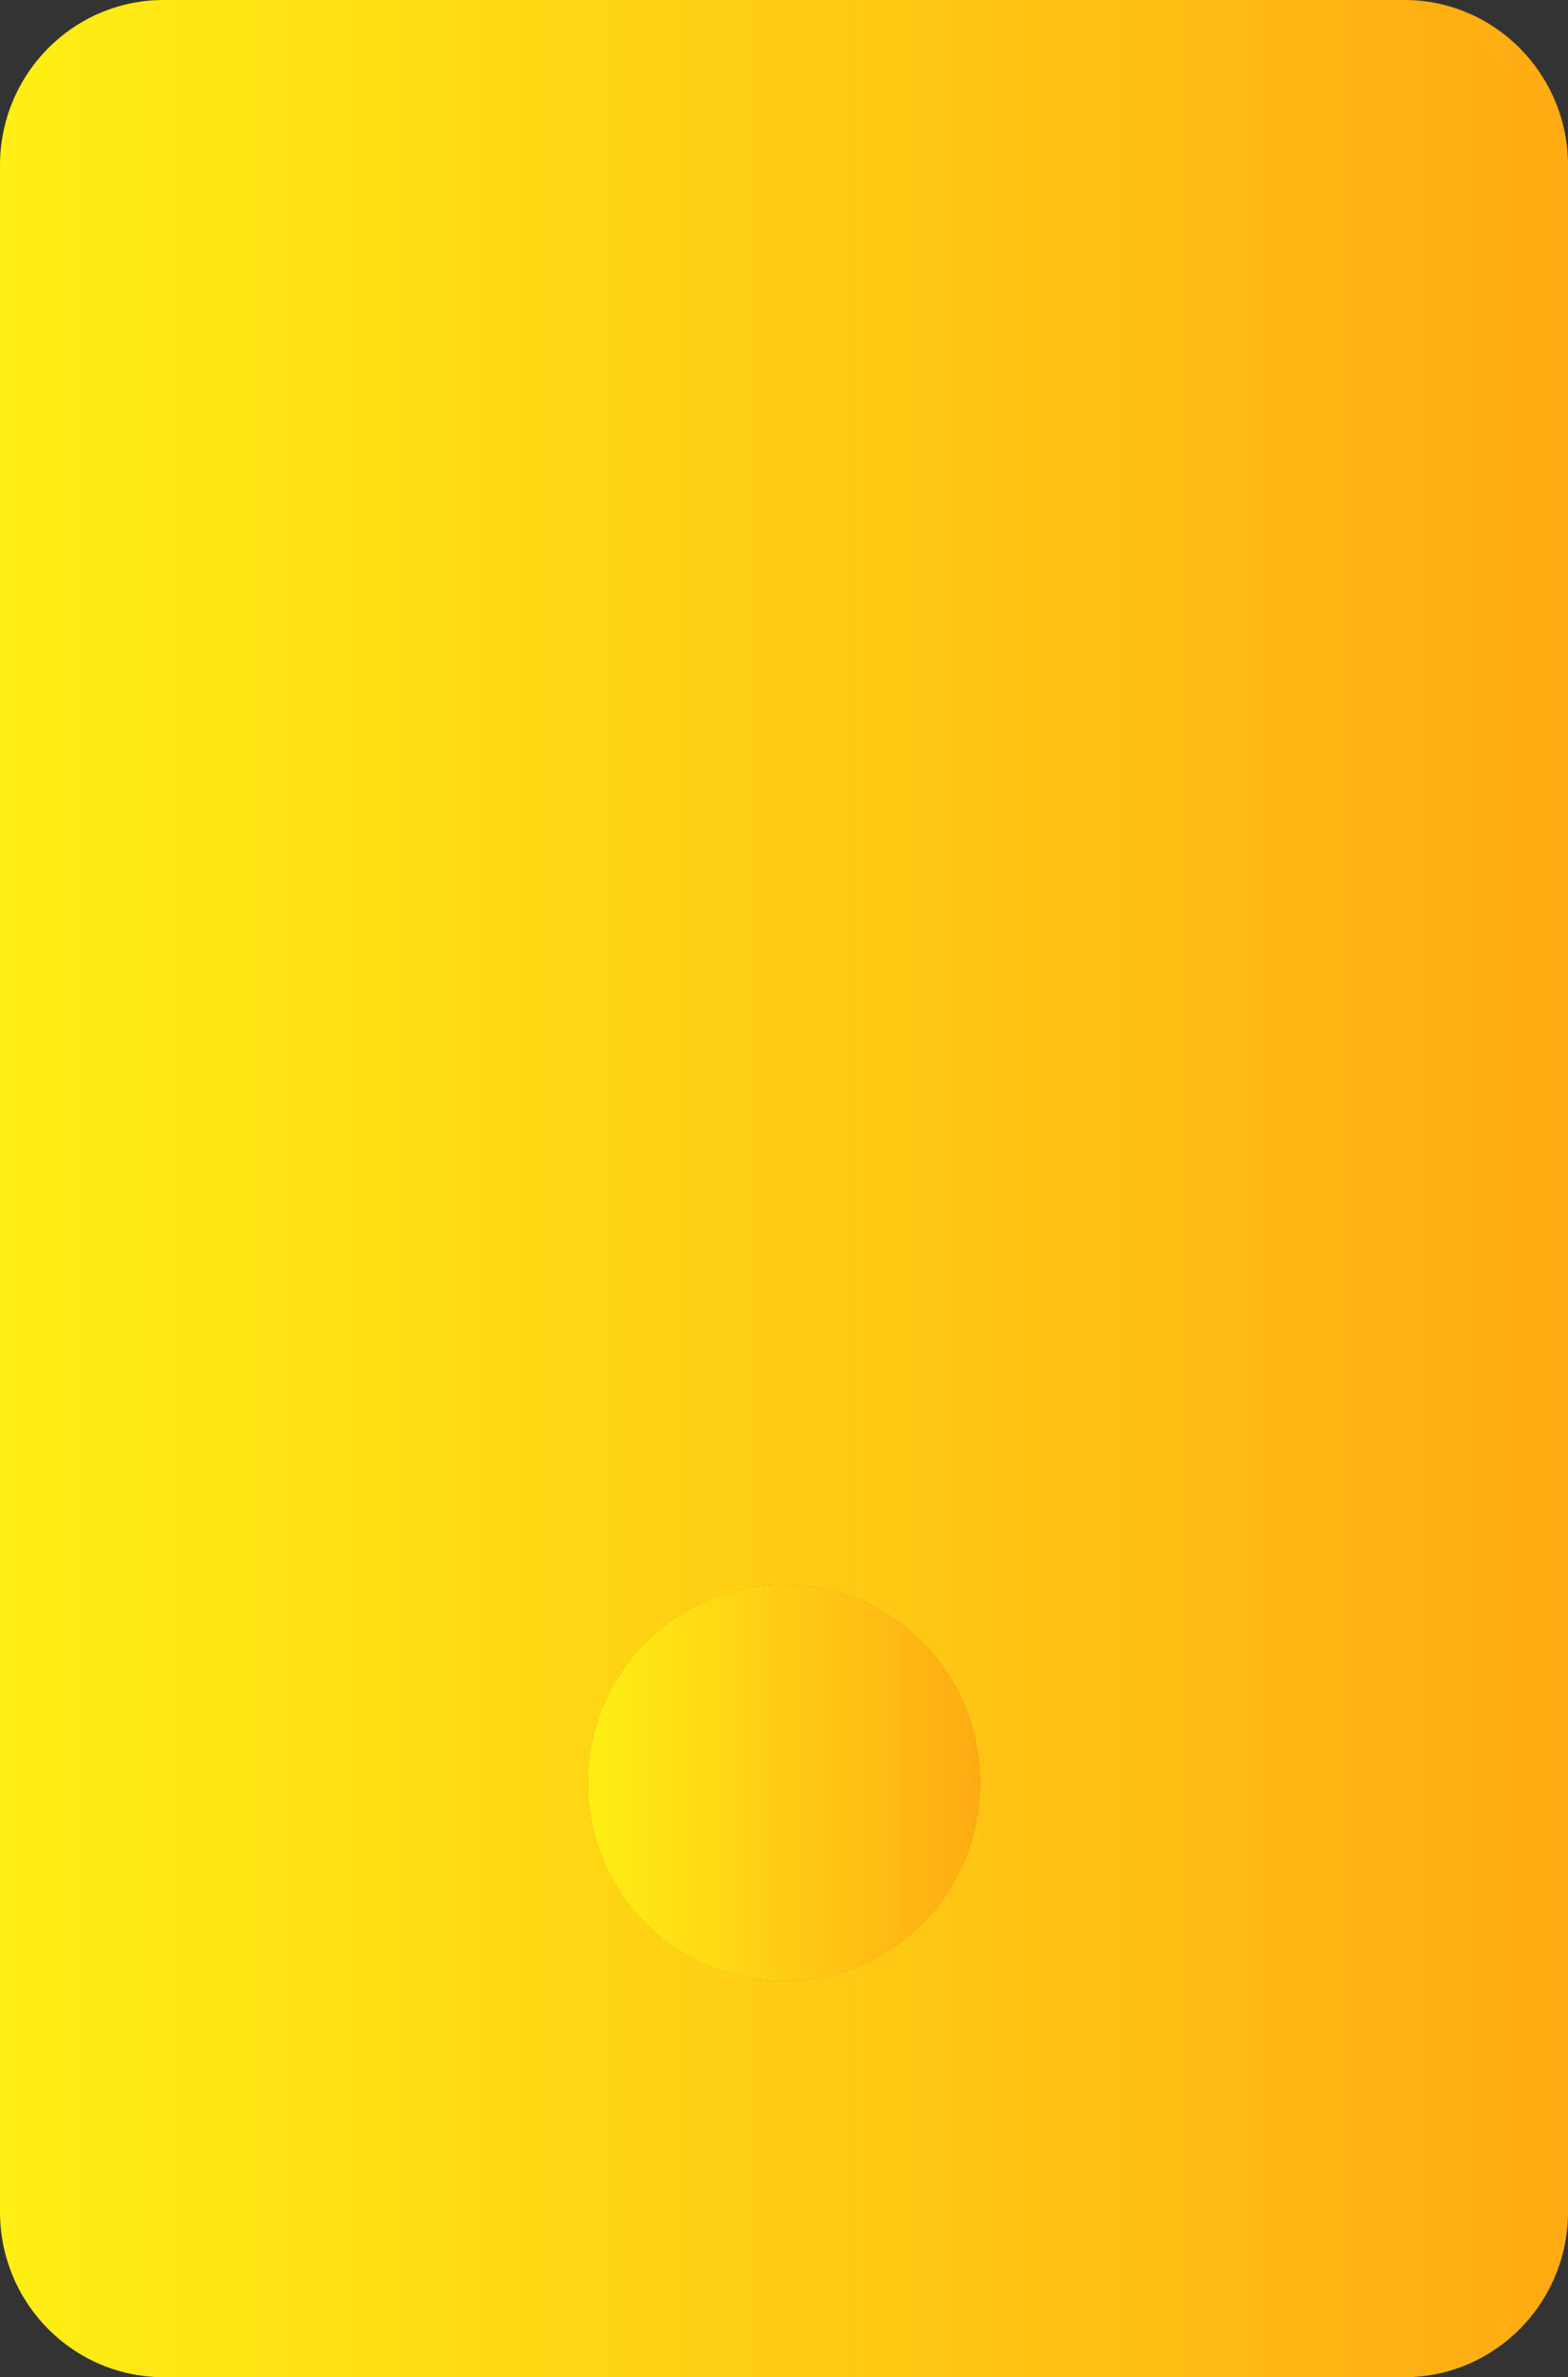 <svg width="31" height="47" viewBox="0 0 31 47" fill="none" xmlns="http://www.w3.org/2000/svg">
<rect x="0" y="0" width="31" height="47" fill="#333333" stroke="none"/>
<g clip-path="url(#clip0_104_165)">
<path d="M27.764 0H3.236C1.449 0 0 1.464 0 3.27V43.73C0 45.536 1.449 47 3.236 47H27.764C29.551 47 31 45.536 31 43.73V3.27C31 1.464 29.551 0 27.764 0ZM15.5 39.167C13.36 39.167 11.625 37.413 11.625 35.25C11.625 33.087 13.36 31.333 15.5 31.333C17.64 31.333 19.375 33.087 19.375 35.25C19.375 37.413 17.64 39.167 15.5 39.167Z" fill="url(#paint0_linear_104_165)"/>
<path d="M15.5 39.167C17.64 39.167 19.375 37.413 19.375 35.25C19.375 33.087 17.64 31.333 15.5 31.333C13.36 31.333 11.625 33.087 11.625 35.25C11.625 37.413 13.36 39.167 15.5 39.167Z" fill="url(#paint1_linear_104_165)"/>
<path style="mix-blend-mode:screen" d="M15.5 39.167C17.64 39.167 19.375 37.413 19.375 35.25C19.375 33.087 17.64 31.333 15.5 31.333C13.36 31.333 11.625 33.087 11.625 35.25C11.625 37.413 13.36 39.167 15.5 39.167Z" fill="url(#paint2_linear_104_165)"/>
</g>
<defs>
<linearGradient id="paint0_linear_104_165" x1="0" y1="23.5" x2="31" y2="23.5" gradientUnits="userSpaceOnUse">
<stop stop-color="#FFEF14"/>
<stop offset="1" stop-color="#FFAB13"/>
</linearGradient>
<linearGradient id="paint1_linear_104_165" x1="11.625" y1="35.25" x2="19.375" y2="35.25" gradientUnits="userSpaceOnUse">
<stop stop-color="#FFEF14"/>
<stop offset="1" stop-color="#FFAB13"/>
</linearGradient>
<linearGradient id="paint2_linear_104_165" x1="11.625" y1="35.25" x2="19.375" y2="35.25" gradientUnits="userSpaceOnUse">
<stop stop-color="#FFEF14"/>
<stop offset="1" stop-color="#FFAB13"/>
</linearGradient>
<clipPath id="clip0_104_165">
<rect width="31" height="47" fill="white"/>
</clipPath>
</defs>
</svg>
